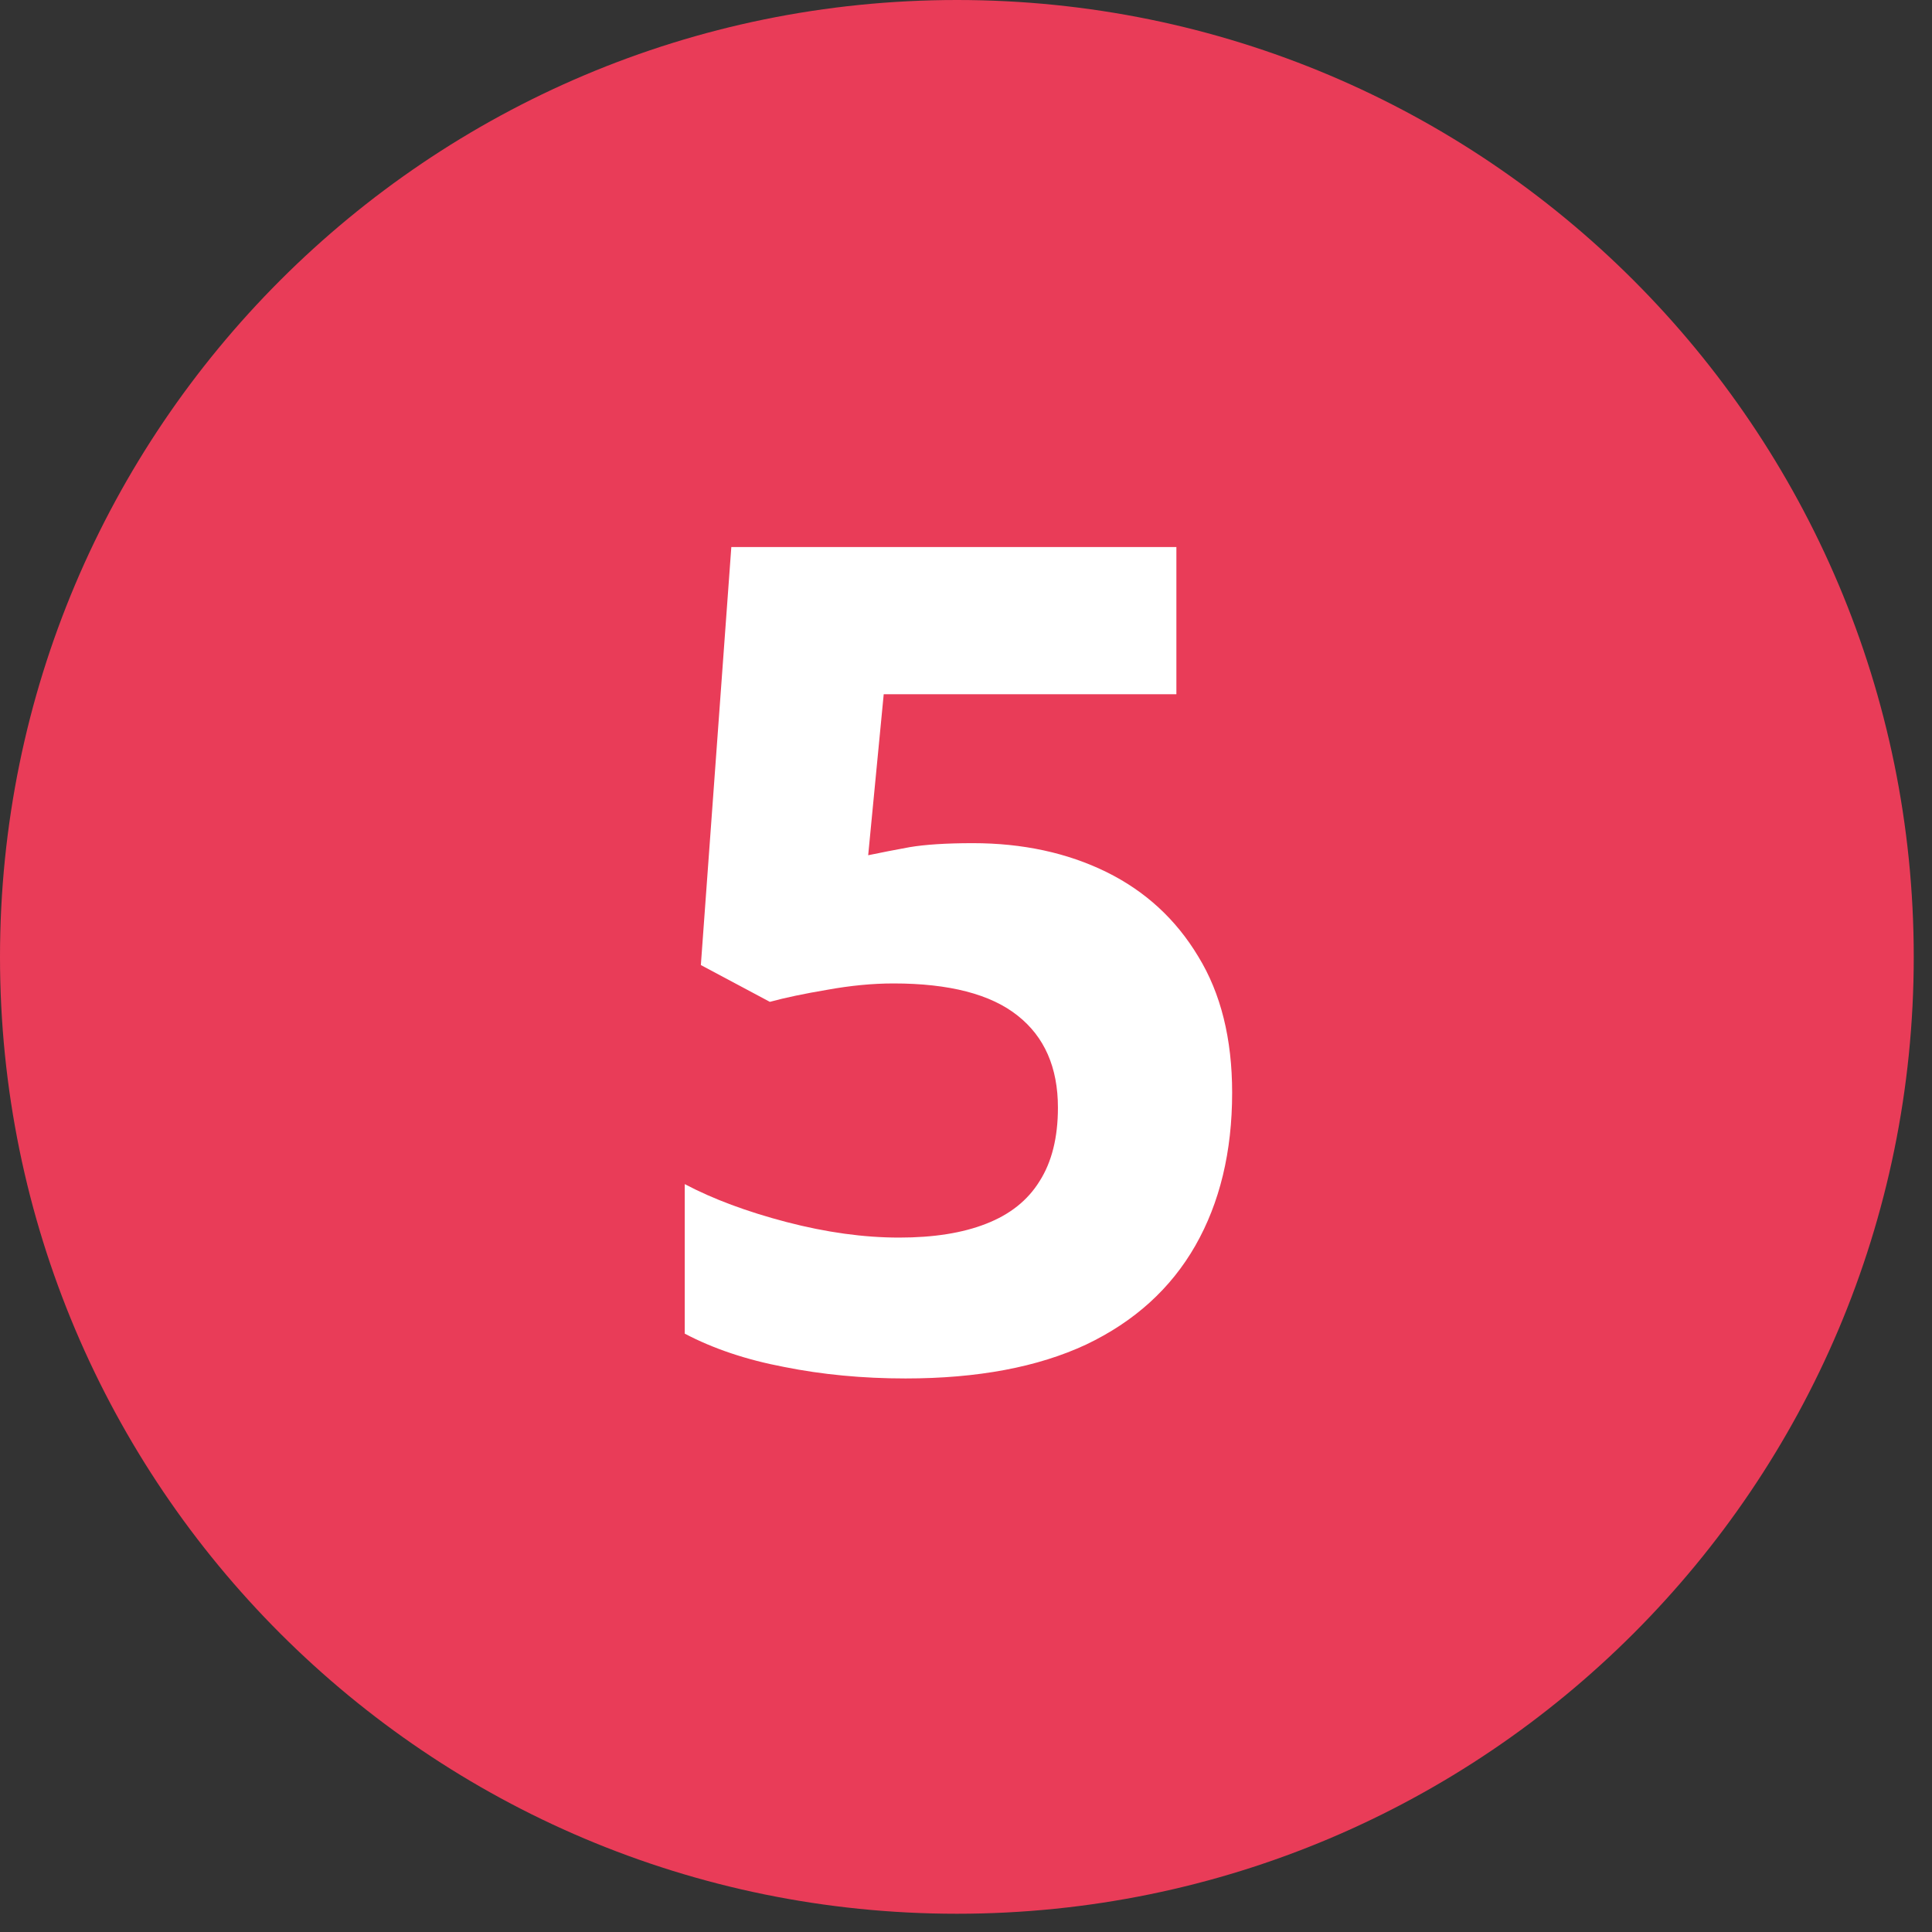 <svg xmlns="http://www.w3.org/2000/svg" xmlns:xlink="http://www.w3.org/1999/xlink" width="70" viewBox="0 0 52.5 52.5" height="70" preserveAspectRatio="xMidYMid meet"><rect x="0" y="0" width="52.5" height="52.5" fill="#333333" stroke="none"/><defs><g></g><clipPath id="aee887e5d8"><path d="M 0 0 L 52.004 0 L 52.004 52.004 L 0 52.004 Z M 0 0 " clip-rule="nonzero"></path></clipPath><clipPath id="96f6f9808b"><path d="M 26.004 0 C 11.641 0 0 11.641 0 26.004 C 0 40.363 11.641 52.004 26.004 52.004 C 40.363 52.004 52.004 40.363 52.004 26.004 C 52.004 11.641 40.363 0 26.004 0 Z M 26.004 0 " clip-rule="nonzero"></path></clipPath></defs><g clip-path="url(#aee887e5d8)"><g clip-path="url(#96f6f9808b)"><path fill="#e93c58" d="M 0 0 L 52.004 0 L 52.004 52.004 L 0 52.004 Z M 0 0 " fill-opacity="1" fill-rule="nonzero"></path></g></g><g fill="#ffffff" fill-opacity="1"><g transform="translate(17.076, 37.146)"><g><path d="M 9.359 -14.234 C 10.711 -14.234 11.922 -13.973 12.984 -13.453 C 14.047 -12.93 14.879 -12.164 15.484 -11.156 C 16.098 -10.156 16.406 -8.922 16.406 -7.453 C 16.406 -5.848 16.07 -4.461 15.406 -3.297 C 14.738 -2.129 13.75 -1.234 12.438 -0.609 C 11.125 0.004 9.488 0.312 7.531 0.312 C 6.363 0.312 5.266 0.207 4.234 0 C 3.203 -0.195 2.301 -0.5 1.531 -0.906 L 1.531 -4.969 C 2.301 -4.562 3.223 -4.219 4.297 -3.938 C 5.379 -3.656 6.398 -3.516 7.359 -3.516 C 8.297 -3.516 9.082 -3.641 9.719 -3.891 C 10.363 -4.141 10.848 -4.523 11.172 -5.047 C 11.504 -5.566 11.672 -6.234 11.672 -7.047 C 11.672 -8.141 11.305 -8.973 10.578 -9.547 C 9.848 -10.129 8.723 -10.422 7.203 -10.422 C 6.629 -10.422 6.031 -10.363 5.406 -10.25 C 4.781 -10.145 4.258 -10.035 3.844 -9.922 L 1.969 -10.922 L 2.797 -22.281 L 14.891 -22.281 L 14.891 -18.281 L 6.938 -18.281 L 6.516 -13.906 C 6.859 -13.977 7.234 -14.051 7.641 -14.125 C 8.055 -14.195 8.629 -14.234 9.359 -14.234 Z M 9.359 -14.234 "></path></g></g></g></svg>